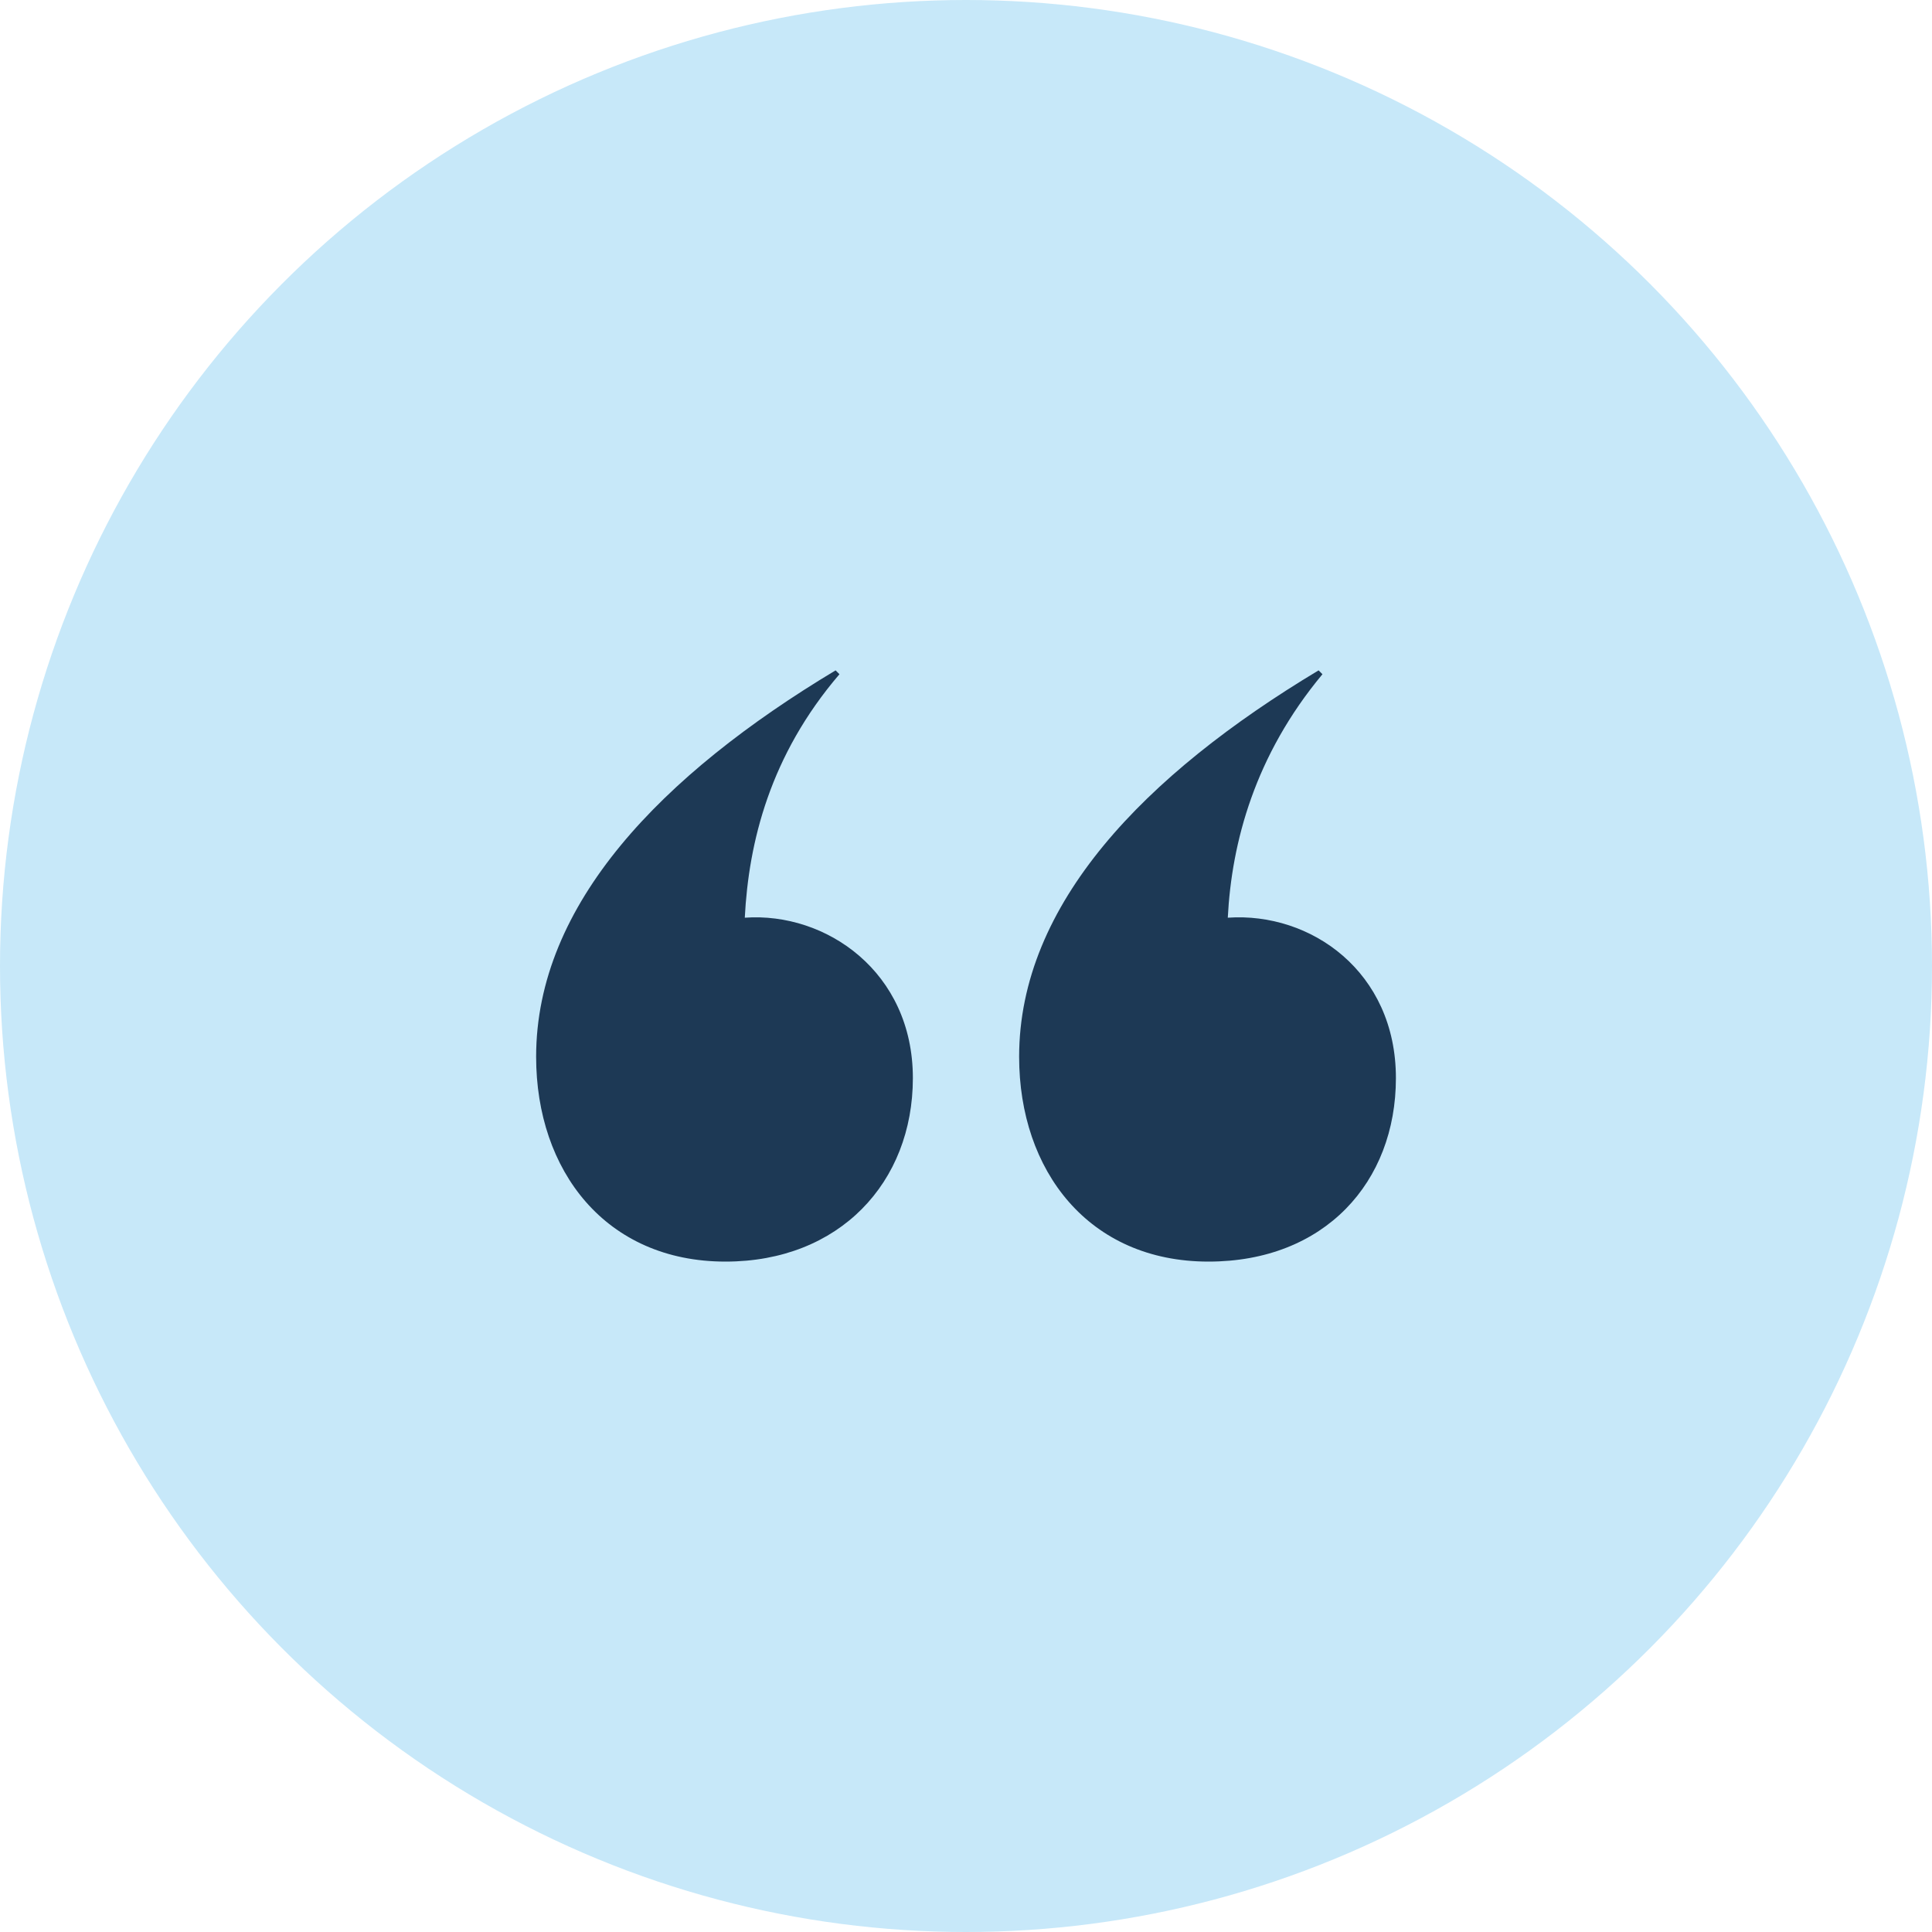 <?xml version="1.0" encoding="UTF-8"?><svg id="c" xmlns="http://www.w3.org/2000/svg" viewBox="0 0 50 50"><defs><style>.g{fill:#1d3955;}.g,.h{stroke-width:0px;}.h{fill:#c7e8f9;}</style></defs><circle class="h" cx="25" cy="25" r="25"/><path class="g" d="m23.625,27.9c0,2.7-1.9,4.75-4.85,4.75-3.1,0-4.9-2.351-4.9-5.301,0-3.95,3.25-7.3,7.75-10l.1.1c-1.8,2.101-2.35,4.351-2.45,6.301,2.1-.15,4.35,1.399,4.35,4.15Zm12.501,0c0,2.7-1.85,4.75-4.851,4.75-3.1,0-4.9-2.351-4.9-5.301,0-3.95,3.25-7.3,7.75-10l.1.1c-1.75,2.101-2.35,4.351-2.45,6.301,2.15-.15,4.351,1.399,4.351,4.15Z"/></svg>